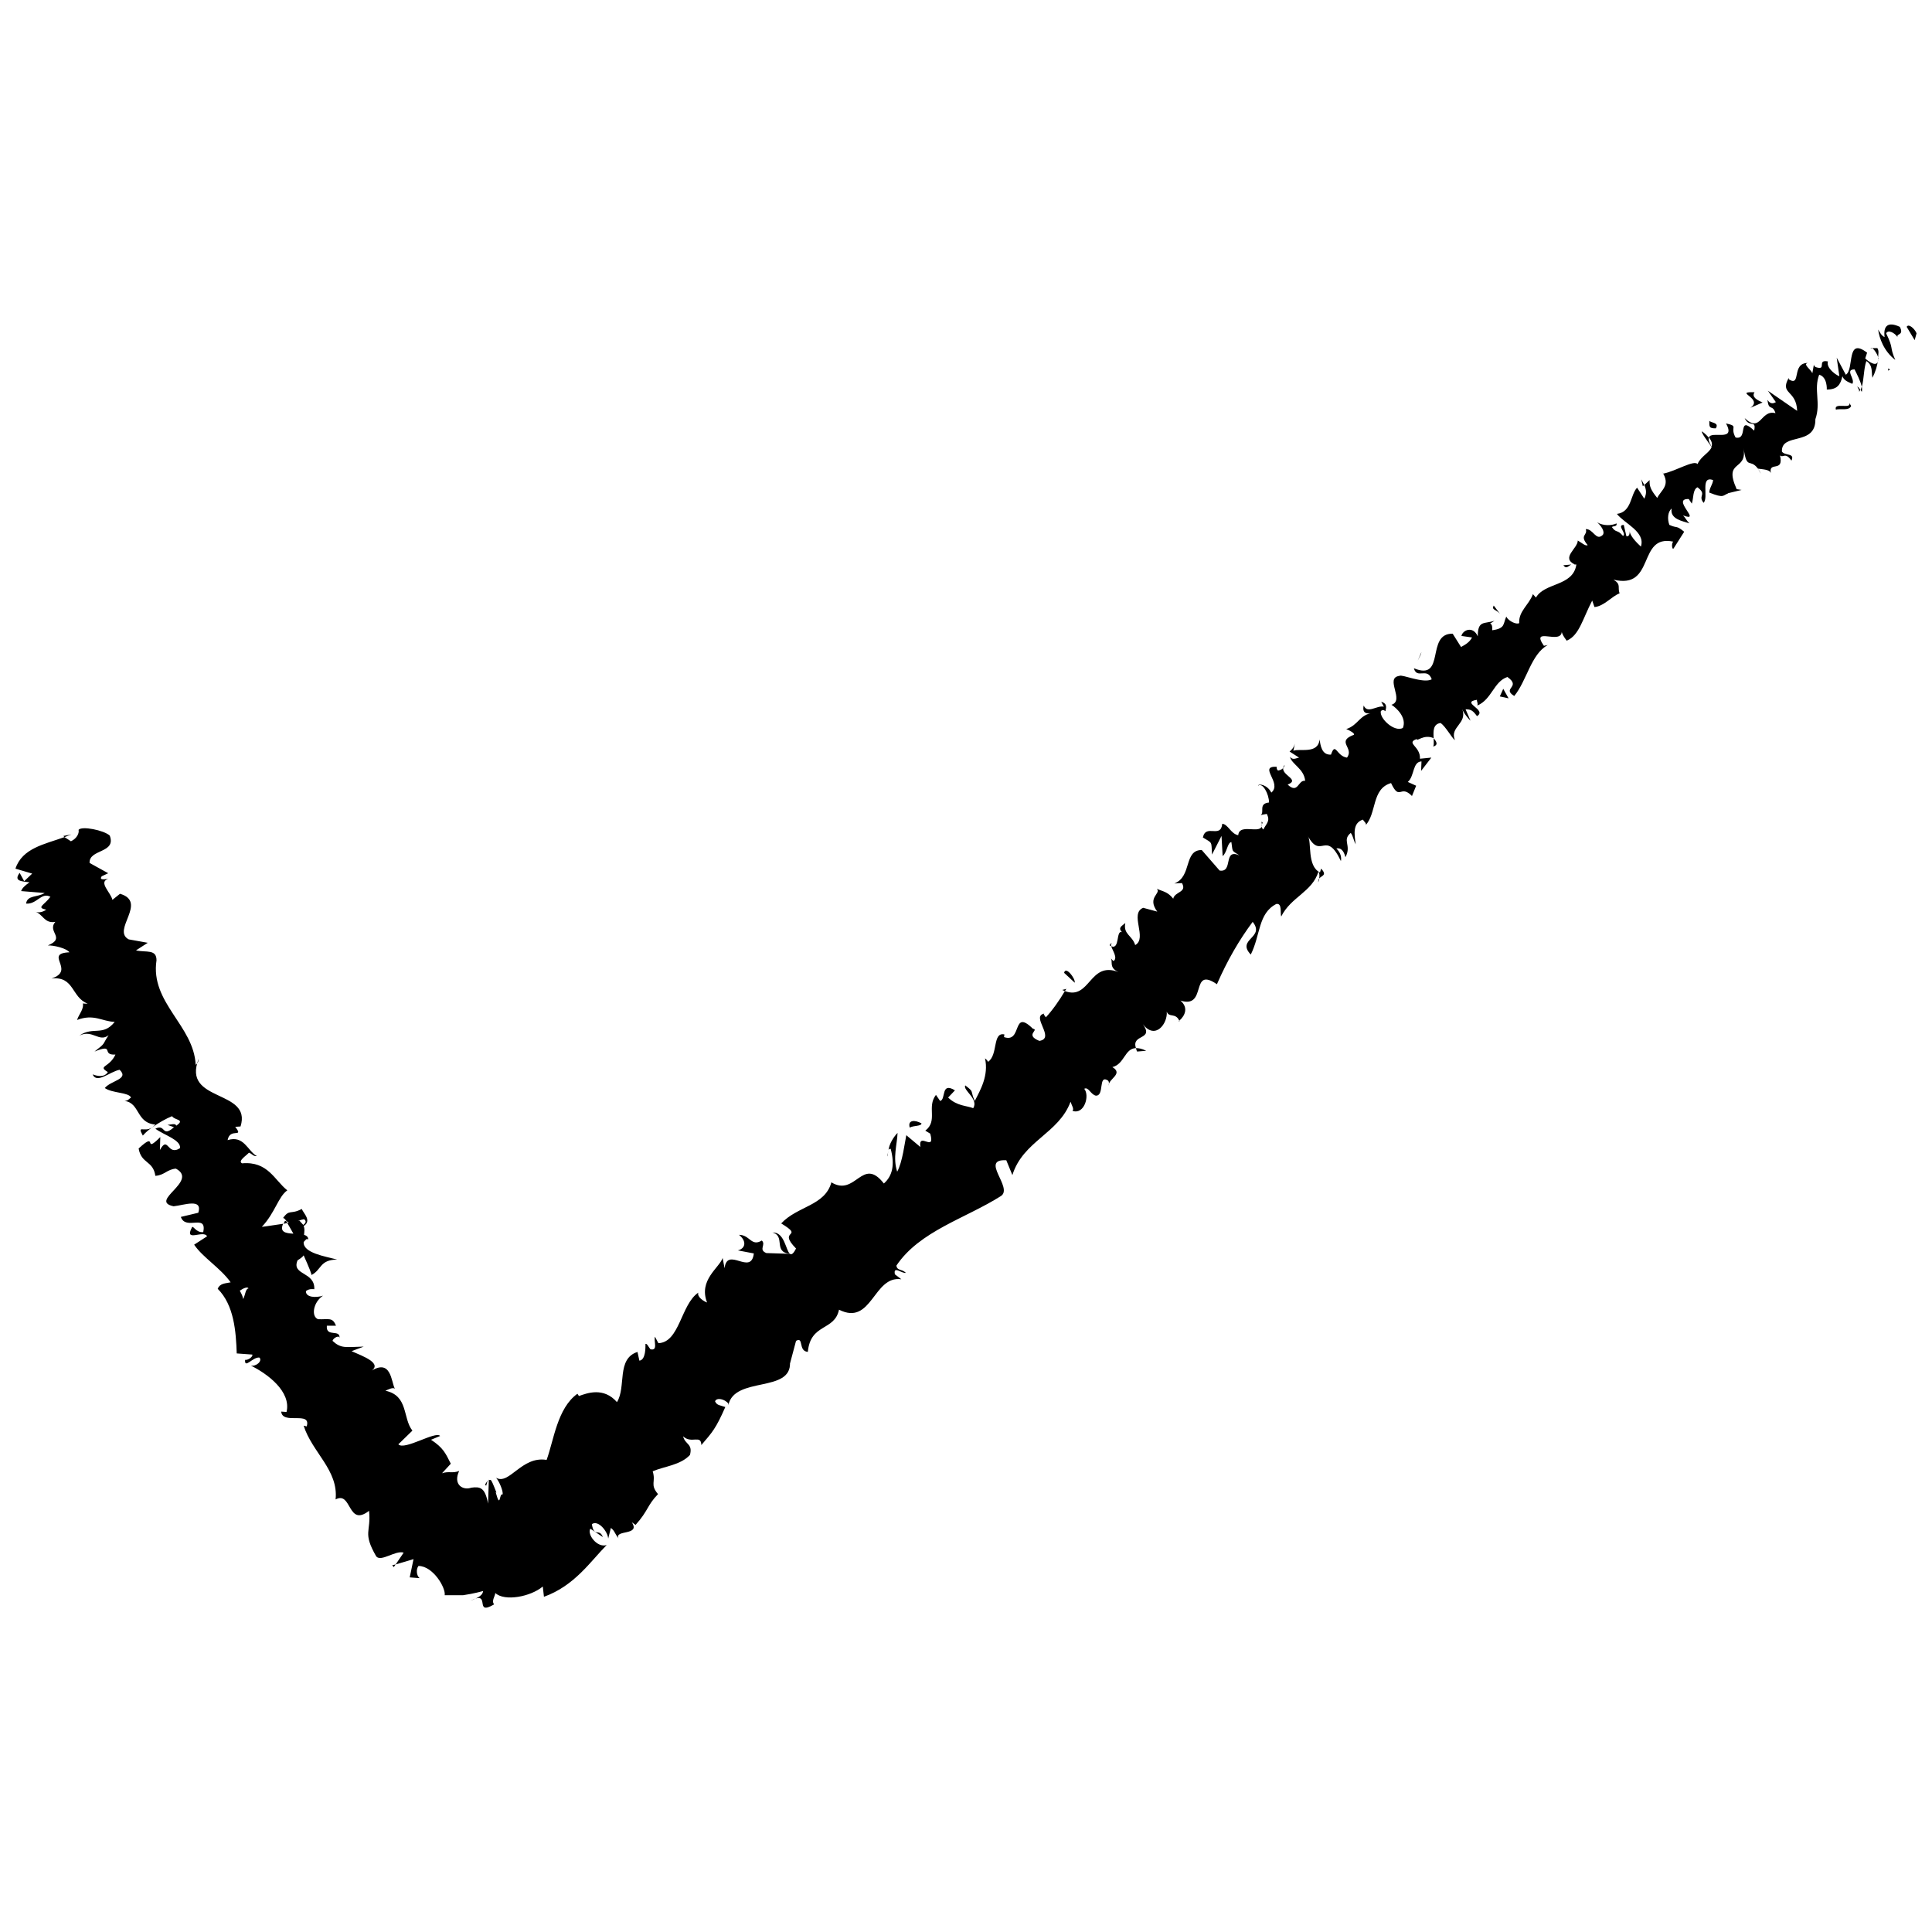 <?xml version="1.0" encoding="UTF-8"?>
<!-- Uploaded to: SVG Repo, www.svgrepo.com, Generator: SVG Repo Mixer Tools -->
<svg width="800px" height="800px" version="1.1" viewBox="144 144 512 512" xmlns="http://www.w3.org/2000/svg">
 <defs>
  <clipPath id="b">
   <path d="m649 230h2.902v5h-2.902z"/>
  </clipPath>
  <clipPath id="a">
   <path d="m148.09 236h493.91v335h-493.91z"/>
  </clipPath>
 </defs>
 <g clip-path="url(#b)">
  <path d="m649.29 230.62 2.117 3.527 0.5-1.812c-0.402-1.109-2.113-2.723-2.617-1.715z"/>
 </g>
 <path d="m643.44 233.34c-0.906-0.406-1.309-1.414-1.711-2.016 0.301 2.316 1.512 5.742 4.535 8.062-1.613-3.731-0.305-2.723-2.418-7.055 0.504-1.008 2.215-0.203 3.023 1.008-0.402-1.008 1.812-0.402 0.605-2.719-3.027-1.414-4.438-0.406-4.035 2.719z"/>
 <path d="m558.3 293.8c0.805 1.109 1.309 0.203 2.117-0.203z"/>
 <path d="m637.39 247.85c0.102-0.402 0.102-0.906 0-1.41l-0.305 0.906z"/>
 <path d="m579.36 272.84 0.402-0.301c-0.203-0.402-0.504-0.906-0.805-1.512z"/>
 <path d="m160.79 365.54 0.305 0.301 1.812-0.703z"/>
 <path d="m348.71 470.63c3.527 0.906 0.102 5.238 4.637 5.641-1.109-0.805-1.414-5.844-4.637-5.641z"/>
 <path d="m438.09 394.56c0.203 0.102 0.402 0.203 0.402 0.203-0.199-0.508-0.098-0.809 0.707-0.809-0.605 0.102-1.008-0.102-1.109 0.605z"/>
 <path d="m425.49 406.35 0.703 0.301 0.406-0.605z"/>
 <path d="m181.85 444.94c0.707-0.805 1.512-1.512 2.418-2.113-2.113 1.309-4.027-0.809-2.418 2.113z"/>
 <path d="m636.69 247.85 0.301-0.504c-0.199-0.402-0.5-0.805-0.805-0.906 0.402 0.707 0.605 1.109 0.504 1.41z"/>
 <path d="m447.76 422.47c-1.211-0.605-2.016-0.707-2.719-0.707 0.102 0.301 0.102 0.504 0.301 0.906z"/>
 <path d="m639.71 236.26c0.402-0.605 1.812 1.512 2.016 2.418 0-0.805 0.301-1.613-0.203-2.418z"/>
 <g clip-path="url(#a)">
  <path d="m638.3 238.98 0.504-1.512c-5.644-4.332-3.324 4.434-5.644 5.844l-2.418-4.531 0.707 4.938c-1.41-0.605-3.527-2.422-3.023-3.934-3.125-0.602-0.102 2.519-3.223 1.512-0.406-0.199-0.504-0.504-0.504-0.703l-0.406 2.316c-0.402-1.008-2.617-2.418-1.207-2.719-4.434 0-1.613 6.449-5.039 4.332v-0.402c-2.519 4.434 2.016 3.121 2.219 8.766l-7.762-5.34 2.117 3.023c-0.504 0.301-1.41 0.703-2.215-0.605 0.301 3.125 1.309 1.008 2.117 3.527-4.035-1.008-3.832 5.441-8.164 1.309 1.211 2.719 3.125 0.203 2.519 3.324-4.637-4.332-1.41 2.621-4.938 1.816-1.613-2.922 1.008-2.922-2.519-3.727 2.719 5.039-3.93 1.812-4.535 3.727 0.805 1.008 0.906 1.715 0.707 2.418-0.707-1.109-0.906-1.918-0.707-2.32-0.402-0.504-1.008-1.105-1.812-1.711-0.402 0.199 1.613 2.82 2.519 4.129-0.504 1.512-2.824 2.418-3.731 4.535-0.906-1.207-5.844 1.914-9.066 2.519l-0.402-0.605c2.519 3.727-0.203 4.938-1.211 7.055-1.715-2.117-2.117-3.125-2.016-4.734l-1.41 1.309c0.605 1.41 0.605 2.316 0 3.629l-1.914-2.926c-1.812 1.918-1.41 6.449-5.34 6.953 1.914 2.519 7.656 4.734 6.348 8.664-1.211-1.105-3.227-3.223-2.922-4.332-0.102 0.406 0.102 1.715-0.906 1.613l-0.707-3.023c-2.016 0 0.906 2.32-0.203 2.922-1.508-1.812-1.812-0.703-2.922-2.316 0.102-0.402 1.41 0 1.211-1.008-1.309 0.605-3.527 0.707-5.141-0.301 1.008 0.906 2.117 2.418 1.512 3.324-1.812 1.812-2.519-1.613-4.531-1.512 0.605 1.715-1.812 1.512 0.504 4.231-0.504 0.406-1.715-0.703-2.621-1.207 0 2.117-4.535 4.535-0.805 6.348h0.402v0.203c-1.008 5.644-8.363 4.535-10.68 8.566l-0.809-0.91c-1.008 2.82-3.828 4.535-3.629 7.656-0.504 0.504-2.82-0.402-3.426-1.711-0.906 2.016-0.203 3.125-3.727 3.629 0.203-2.922-1.715-0.906 0.605-2.519-2.723 0.906-4.434-0.203-4.434 4.129-1.309-2.922-4.031-1.613-4.332-0.102l2.82 0.402c-0.707 1.312-1.812 1.918-2.922 2.523l-2.219-3.527c-7.254-0.102-1.711 12.695-10.277 9.168 0.805 3.023 3.527-0.402 4.734 2.922-2.215 1.211-7.957-1.41-8.562-0.906-4.031 0.504 1.512 6.551-2.117 7.656 1.309 0.805 4.133 3.426 3.023 6.144-2.215 1.211-6.246-2.516-5.844-4.43 0.402-0.504 0.906-0.301 1.211 0 0.199-0.906 0.602-2.016-1.109-2.519l0.707 1.309c-1.918-0.402-4.336 2.016-5.344-0.301-0.504 2.219 1.008 2.316 2.519 1.914-3.727 0.504-3.828 3.227-7.152 4.332 0.906 0.301 2.418 1.211 2.016 1.512-4.84 1.816 0.199 3.426-1.816 6.047-2.82-0.402-3.023-4.332-4.231-0.805-2.519 0.203-2.82-2.621-3.023-4.031-0.402 4.031-5.34 2.316-6.953 3.023l0.402-1.914c-0.301 1.105-0.805 1.609-1.41 2.113l2.519 1.613c-1.008 0.203-1.613 0.703-2.418-0.203 0.504 2.016 3.727 3.125 4.031 6.348-1.914-0.301-1.816 3.629-4.637 1.008 3.727-1.512-2.82-2.621-0.805-5.238-0.102 0.805-0.707 1.309-1.715 1.512-0.402-0.203-0.402-0.707-0.402-1.008-5.039-0.203 1.613 4.332-1.41 6.852-1.008-2.016-3.324-2.519-3.527-1.812 1.211-1.008 2.922 2.215 2.922 4.434-2.922 0.301-1.105 2.617-2.215 3.324l1.613-0.301c1.008 1.914-0.102 2.519-0.906 4.133-1.211-1.113 0.402-1.918-0.508-2.019 1.109 4.133-5.844-0.102-6.144 3.527-1.914-0.301-2.719-2.922-4.231-3.023-0.406 4.031-4.336-0.102-5.141 3.629 2.621 1.613 2.215 0.906 2.418 4.535l2.519-4.938 0.301 5.34c1.211-1.008 1.211-3.527 2.316-3.727 0.402 2.82 0 2.117 2.117 3.527-4.434-1.918-1.512 4.633-5.238 4.027l-4.734-5.441c-4.836 0-2.519 7.055-7.254 8.867l2.016-0.102c1.41 2.519-1.914 2.215-2.316 4.133-1.516-1.914-2.824-1.914-4.336-2.621 1.211 1.309-2.719 2.215 0.102 6.047l-3.727-1.008c-3.727 1.512 1.211 8.062-2.117 9.875-0.809-2.621-3.227-2.82-2.621-5.844-0.906 0.805-2.016 1.207-0.906 2.418-1.613-0.605-0.504 4.734-2.824 3.727 0.305 1.109 1.816 3.125 0.605 3.93-0.402-0.301-0.805-0.906-0.805-0.906 0.805 0.906-0.605 2.621 2.117 3.828-7.758-3.023-7.457 7.559-14.207 5.039-1.414 2.418-3.328 5.141-5.039 6.953-0.402-0.605-0.805-0.906-0.301-1.008-3.934 0.605 3.019 6.551-1.414 7.254-4.031-1.613 0.102-2.922-1.715-3.223-5.641-5.543-2.719 3.93-7.656 2.215l0.102-0.703c-3.227-0.707-1.613 5.441-4.332 7.254 0 0-0.301-0.605-0.805-0.906 1.008 4.535-1.211 8.363-2.719 11.285-1.309-2.922 0-2.215-2.519-4.133-0.707 1.309 3.629 3.527 2.117 6.047-1.719-0.707-4.238-0.504-6.656-2.82l1.812-1.914c-3.828-2.32-2.316 2.418-3.926 2.82l-1.109-1.613c-2.519 3.227 0.605 6.852-2.82 9.473l1.309 0.805c1.41 5.141-3.223-0.707-2.621 3.527l-3.727-3.125c-0.402 1.914-1.008 7.152-2.418 9.672-1.211-3.727 0-7.254 0.102-10.277-0.91 0.91-2.32 2.926-2.422 4.84 0-0.402 0.203-0.707 0.605-0.605 1.109 4.133 0.504 7.152-1.812 9.168-5.742-7.356-7.457 3.629-13.906-0.301-1.711 6.246-8.969 6.246-13.301 10.883 6.449 3.93-1.211 1.41 3.93 6.648-0.703 1.41-1.207 1.715-1.609 1.41l-6.25-0.199c-2.215-0.906 0-2.215-1.211-3.324-2.82 1.711-3.121-1.512-6.043-1.512 2.117 1.711 1.711 3.625-0.301 4.129l4.231 0.805c-0.707 6.047-7.055-2.016-7.758 3.93l-0.504-2.719c-0.906 2.621-6.449 5.844-4.133 11.789-0.906-0.301-2.719-1.512-2.316-2.617-4.637 3.121-4.938 13.199-10.582 13.398l-0.906-1.711c-0.402 1.109 0.906 3.828-1.207 3.324-0.504-0.605-0.906-1.613-1.312-1.41 0 0.805 0.102 4.231-1.613 4.434l-0.5-2.316c-5.644 1.812-2.922 9.27-5.441 13.301-3.527-4.031-7.859-2.418-10.078-1.613l-0.402-0.605c-5.34 3.828-6.246 12.293-8.16 17.531-6.652-1.105-9.875 6.754-13.402 4.738 0.707 0.707 2.016 3.629 1.715 4.434-0.91-0.504-0.508 4.129-1.816-0.605l0.203 0.102c-1.812-4.734-1.41-2.922-2.016-3.426l-0.203 6.348c-0.805-4.332-2.113-4.535-4.434-4.234-2.215 0.809-4.938-0.805-3.223-4.434-1.715 0.707-2.719 0-4.535 0.605l2.316-2.519c-1.41-2.82-2.016-4.231-5.238-6.348l2.418-1.008c-1.211-1.41-9.473 3.93-11.082 2.215l3.727-3.629c-2.621-3.32-1.008-9.266-7.152-10.574 0.707-0.301 2.016-1.008 2.519-0.504-1.008-1.715-0.906-8.465-6.75-4.434 4.031-2.215-1.812-4.231-4.734-5.543l3.223-1.211c-4.84 0.102-5.949 0.605-8.266-1.508 0.102-0.805 2.117-1.812 1.812-0.504 0.504-2.922-3.629-0.203-3.324-3.527h2.418c-0.906-2.32-1.914-1.613-4.734-1.715-1.914-0.703-1.309-4.535 1.309-6.246-1.812 0.605-4.633 0.504-4.535-1.211 0.91-0.703 1.816-0.504 2.219-0.504 0.203-4.734-6.144-3.629-4.434-7.656 1.008-0.605 1.41-1.008 1.613-1.309 1.309 2.922 2.316 5.34 2.016 5.238 2.82-1.41 2.117-4.031 6.852-4.133-3.023-0.805-9.07-1.715-8.867-4.637 0.199-0.199 0.402-0.5 0.805-0.805l0.402 0.102c0-0.707-0.504-1.008-1.109-1.211 0.102-1.008 0.203-1.613-0.102-2.316 2.215-1.41 0-3.324-0.504-4.535-3.023 1.613-3.223-0.102-5.039 2.519 0.102-0.301 0.504 0 1.008 0.707 0.203 0.102 0.301 0.301 0.605 0.301l-0.402 0.203c0.402 0.707 1.008 1.715 1.613 2.82-2.016-0.102-3.727-0.402-2.719-2.621-2.219 0.305-4.535 0.707-5.644 0.809 3.527-3.727 4.332-7.961 6.75-9.672-3.426-2.723-5.137-7.762-11.988-7.156-1.211-0.605 1.109-2.016 1.812-2.82 0.906 0.301 1.109 1.008 2.117 0.906-2.418-1.309-3.426-5.641-7.758-4.231 0.605-3.426 4.434-0.402 2.016-3.527l1.41-0.102c3.125-9.977-15.719-6.246-11.082-17.938-0.105 0.809-0.203 1.109-0.809 1.613-0.504-10.48-12.09-16.426-10.379-27.711 0-3.023-2.719-2.016-5.441-2.621l3.125-2.016-5.039-0.902c-4.637-2.418 5.137-9.875-2.316-12.09l-2.016 1.613c-0.402-1.918-3.828-4.738-1.109-5.543-0.504 0-2.621 0.504-1.715-0.707l1.715-0.805-4.938-2.723c-0.203-3.727 7.152-2.519 5.34-7.254-1.512-1.41-7.457-2.621-8.262-1.512 0.203 0.707-0.301 2.215-2.016 3.023l-1.711-1.109c-5.344 1.914-11.188 2.922-13 8.363l4.434 1.309-2.117 2.016-1.207-2.215c-1.715 2.316 0.703 2.215 2.617 2.519-1.211 0.805-2.016 1.613-2.215 2.316l6.246 0.504c-1.914 1.211-4.633 0.504-4.938 2.82 2.922 0.203 4.031-3.125 6.449-1.812-1.711 2.316-3.828 2.82-1.109 3.426-1.207 0.805-2.215 0.805-3.019 0.504 2.215 0.605 2.418 3.223 5.441 2.719-2.32 2.621 2.922 4.234-2.016 6.25 1.41-0.102 4.938 0.707 5.742 1.812-6.953 0.301 1.812 4.734-4.734 6.953 6.047-0.707 5.238 5.039 9.574 6.648-0.504 0-1.512 0.102-1.309-0.301 0.402 1.812-1.008 3.023-1.512 4.637 4.434-1.715 6.648 0.402 9.977 0.504-3.129 3.926-5.648 1.105-9.375 3.625 3.523-1.711 5.238 1.914 7.758-0.102-1.816 2.723-0.605 1.914-3.731 4.336 5.543-2.215 1.613 1.008 5.543 0.805-1.613 3.527-4.836 2.922-2.016 4.633-1.109 1.914-4.031 0.605-4.031 0.605 1.109 2.621 4.535-0.707 7.152-1.211 2.625 2.523-2.312 2.824-3.926 4.84 2.016 1.41 6.348 1.109 6.953 2.519-0.605 0.402-0.707 0.805-1.715 0.906 4.133 0.504 3.023 5.844 8.16 6.246-0.301 0.305-0.602 0.605-0.906 0.809 1.812-1.309 3.828-2.418 5.34-3.023 0.605 1.105 3.629 0.805 1.109 2.519-0.199-0.707-1.309-0.305-2.316-0.203l1.715 0.605c-3.324 2.922-2.117-1.008-4.938 0.402 2.316 1.715 6.75 2.922 6.551 5.141-3.43 2.215-3.125-3.527-5.344 0.5l0.102-3.426c-4.836 4.84-0.402-1.914-5.742 3.023 0.707 4.133 3.828 3.125 4.434 7.254 2.516-0.199 3.019-1.711 5.441-1.914 6.144 3.324-7.356 8.566-0.605 9.977 2.82-0.301 7.758-2.215 6.547 1.715l-4.633 1.105c1.309 3.727 6.953-1.008 5.945 4.031-2.016 0.203-2.723-2.016-3.023-1.207-2.117 4.031 3.125 0.504 4.031 2.316l-3.426 2.215c2.316 3.426 6.953 6.144 9.672 9.977-1.309 0.301-2.82 0.203-3.426 1.715 4.332 4.332 4.836 11.285 5.039 17.129l4.133 0.301c0.203 0.504-1.008 1.512-1.914 1.41-0.203 2.519 2.113-0.906 3.824-0.602 0.809 1.004-1.008 2.418-2.316 2.113 4.332 2.117 10.781 6.852 9.473 12.293l-1.41-0.102c0.301 3.629 8.062-0.301 6.75 3.93l-0.805-0.199c2.215 7.055 9.27 11.789 8.465 19.547 4.332-2.316 3.121 7.457 8.863 3.023 0.605 5.644-1.812 5.644 1.914 12.09 1.312 1.512 5.141-1.711 7.258-1.008l-2.117 3.125 4.734-1.41-1.008 4.836c-0.098 0 2.621 0.203 2.621 0.203-0.805-0.605-1.008-2.32-0.301-3.227 3.828 0 7.254 5.742 6.953 7.758h4.836c2.82-0.402 5.34-1.109 5.34-1.109-0.203 1.516-2.016 1.918-3.629 2.723 6.144-3.324 0.906 4.133 6.551 0.805-0.805-0.906 0.301-2.215 0.301-3.019 2.418 2.316 9.371 1.008 12.594-1.715l0.305 2.723c8.164-2.922 12.395-9.473 16.625-13.707-2.519 0.809-5.238-2.82-4.332-4.332l3.324 2.215c-1.008-2.519-2.316 0.301-2.922-3.426 1.715-1.211 4.231 2.016 4.332 3.828l0.707-2.82c1.008 0.707 1.008 1.512 2.016 2.719-1.109-2.312 5.945-0.602 3.527-4.227l1.008 0.703c3.426-3.828 3.023-5.141 5.945-8.16-2.215-2.621-0.504-3.125-1.41-6.047 3.023-1.309 7.356-1.613 9.875-4.332 0.805-3.023-1.309-2.719-1.812-4.938 2.215 2.117 4.731-0.605 4.832 2.316 2.922-3.426 3.828-4.332 6.348-10.078-1.41-0.5-2.215-0.398-2.719-1.508 0.402-1.109 2.621-0.605 3.527 0.605v0.402c1.613-7.758 16.828-3.125 16.324-11.387v0.402l1.613-6.047c2.117-1.211 0.504 2.719 3.125 2.922 0.707-7.656 7.055-5.441 8.262-11.184 8.766 4.434 9.07-9.168 16.523-8.062l-1.715-1.309c-0.504-2.418 1.914-0.098 2.922-0.402-1.211-1.109-2.316-0.504-2.519-1.914 6.144-9.168 18.34-12.496 27.711-18.438 3.324-2.215-5.742-9.875 1.41-9.473l1.613 3.93c2.82-9.07 12.293-10.984 15.418-19.445 0.301 1.008 1.008 1.914 0.504 2.418 3.125 1.109 4.637-4.031 3.125-5.844 1.109-0.605 1.613 1.41 3.023 1.812 2.418 0.203 0.605-5.644 3.223-4.031 0.402 0.301 0.301 1.008 0.203 1.41-0.102-1.812 4.031-3.125 1.008-4.938 3.223-0.805 3.223-4.938 6.246-5.039-1.309-3.828 4.938-2.016 1.812-6.348 3.324 4.332 6.648-0.199 6.344-3.324 0.605 1.715 2.316 0.203 3.324 2.418 1.613-1.41 2.422-3.527 0.305-5.34 7.254 2.316 2.418-9.27 9.672-4.332 2.82-6.449 5.945-11.789 9.473-16.523 3.426 4.231-4.434 4.531-0.504 8.664 2.621-5.238 1.914-10.883 6.75-13.402 1.613-0.301 1.008 2.316 1.312 3.324 2.617-5.238 8.16-6.449 9.875-11.891 0.301 0.406 0.301 1.109 0.199 1.816 0.605-0.805 2.215-0.805 0.504-2.621l-0.301 1.008c-3.527-1.711-2.117-8.16-3.227-9.672 3.527 6.449 4.738-1.816 8.77 6.648 0.203-0.805 0-2.215-1.211-3.324 1.008-0.203 1.914 0.301 2.418 2.316 1.715-3.223-1.008-4.434 1.41-6.449 0.707 1.008 0.605 1.715 1.312 3.023-0.406-2.82-0.809-5.641 1.914-6.547 0.301 0.602 1.207 1.105 0.602 1.609 3.125-3.223 1.613-9.773 6.852-11.285 2.316 4.938 2.418 0.203 5.543 3.426l1.109-2.719-2.215-1.008c1.812-1.512 1.211-5.34 3.629-5.441l-0.105 2.519 2.719-3.527-3.023 0.301c0.203-3.324-3.93-4.133-0.805-5.238-0.199 0.906 1.816-1.41 4.438-0.203-0.102-1.812-0.203-3.727 1.812-4.031 1.309 0.805 3.023 4.031 3.828 4.535-1.512-3.523 3.426-4.332 1.914-8.262 0.301 1.008 1.812 2.82 2.215 3.125l-1.309-3.023c1.41 0 1.914 0.301 3.023 1.812 2.82-1.715-4.535-3.629 0-4.332-0.102 0.504 0.305 0.707 0.102 1.512 3.828-1.613 4.332-6.348 7.961-7.559 3.828 2.719-1.613 2.922 1.812 5.039 3.324-4.031 4.434-11.082 8.867-13.5l-1.008 0.199c-3.727-5.34 4.836 0 4.734-3.93-0.199 0.707 1.715 3.227 1.414 2.519 3.223-1.41 4.129-5.742 6.648-10.578l0.605 1.715c2.519-0.203 4.535-2.82 6.648-3.629-0.602-1.715 0.504-2.32-1.609-3.629 11.184 2.719 6.246-12.09 15.82-10.078-0.508 0.504-0.305 2.219 0.098 1.816l2.82-4.434c-2.215-1.816-1.711-0.809-3.93-1.816-0.602-1.609-0.402-3.523 0.605-4.332-0.504 2.82 2.922 3.324 4.738 3.93-0.707-0.605-1.109-1.512-1.715-2.117 5.238 2.016-3.324-4.535 1.512-4.332l0.805 1.211c0.504-1.41 0.203-3.731 1.512-4.332 2.621 2.016 0 2.113 1.613 4.129 1.41-1.512-1.008-7.254 2.519-6.047-0.102 1.211-1.008 2.117-1.008 3.324 4.031 1.613 3.527 0.707 5.039 0.203h-0.203l3.731-0.906-1.312-0.199c-3.629-8.062 2.922-4.535 1.812-10.984 0.906 6.144 1.613 2.621 3.828 5.543 1.309 0.203 3.125 0.203 3.426 1.211-0.707-3.324 3.527 0 2.418-4.734 0.805 0.805 1.41-1.008 3.023 1.41 1.008-2.117-1.715-1.211-2.519-2.418-0.199-5.144 8.973-1.312 8.871-8.57 1.512-4.332-0.504-7.859 1.008-11.789 2.215 0.605 2.016 3.93 2.016 3.93 2.719 0 3.629-1.211 4.133-3.527 0.402 1.008 1.211 1.41 2.621 2.016 0.902-1.207-2.121-3.828 0.602-3.828 0.605 1.211 1.613 3.125 1.914 4.637 0.605-2.016 0.504-4.836 1.211-6.852 1.812 1.105 1.309 3.023 1.609 4.434 0.707-1.312 1.309-3.125 1.512-4.938 0 2.519-2.621 0.602-3.426-0.203zm-413.73 228.12c0.805 0.605 0.301 1.109-0.203 1.512-0.301-0.301-0.602-0.707-1.004-1.109 0 0-0.301 0.102-0.402 0.102 0.602-0.301 1.105-0.402 1.609-0.504zm-18.539 16.223c-0.301-0.504-0.605-0.906-0.805-1.109 0.199 0.203 0.402 0.504 0.805 1.109zm2.418 4.938c-0.102-0.703-0.504-1.512-0.906-2.215 1.008-0.707 2.117-1.109 2.316-0.605-0.805 0.102-0.805 1.613-1.41 2.82z"/>
 </g>
 <path d="m641.73 238.68v0.504l0.102-0.203z"/>
 <path d="m379.14 450.48c-0.102-0.504 0.203-0.906 0.301-1.41-0.199 0.402-0.199 1.008-0.301 1.41z"/>
 <path d="m219.94 467.71-0.402-0.203-0.402 0.809 1.004-0.203z"/>
 <path d="m561.22 293.59 0.504 0.203-0.406-0.203z"/>
 <path d="m248.35 559.3 0.504-0.707-0.906 0.203z"/>
 <path d="m610.69 269.51c-0.402-0.504-0.605-0.906-0.805-1.309z"/>
 <path d="m493.61 376.82s-0.203 0.203-0.203 0.402c-0.199 1.008 0.102 0.402 0.203-0.402z"/>
 <path d="m523.94 339.64c0 0.805 0.102 1.613-0.102 2.215 0.805-0.301 1.41-0.703 0.102-2.215z"/>
 <path d="m456.62 414.61-0.098-0.102-0.203 0.203z"/>
 <path d="m644.35 242.21 0.504-0.203-0.406-0.402z"/>
 <path d="m630.54 252.58c0.906-0.402 3.527 0.402 4.031-1.008l-0.504-0.805c0.703 1.812-4.234-0.301-3.527 1.812z"/>
 <path d="m607.87 252.08 3.223-1.41c-1.309-0.605-3.023-1.41-2.117-2.719-5.844-0.203 2.519 1.613-1.105 4.129z"/>
 <path d="m598.7 257.52c1.008-1.613-1.309-1.41-1.715-2.016 0.004 1.613-0.098 2.016 1.715 2.016z"/>
 <path d="m541.77 307-1.914-2.519c-0.703 1.309 0.809 0.906 1.914 2.519z"/>
 <path d="m541.47 328.56 2.316 0.504-1.41-2.519z"/>
 <path d="m520.71 316.77-1.008 2.316 0.805-1.613z"/>
 <path d="m426 401.81 2.82 2.621c0.203-1.109-2.418-4.535-2.82-2.621z"/>
 <path d="m385.09 442.82c1.109-0.605 3.023-0.301 3.125-1.109-1.816-1.008-3.731-0.906-3.125 1.109z"/>
 <path d="m273.24 536.33-0.703 1.109 0.301 0.301z"/>
</svg>